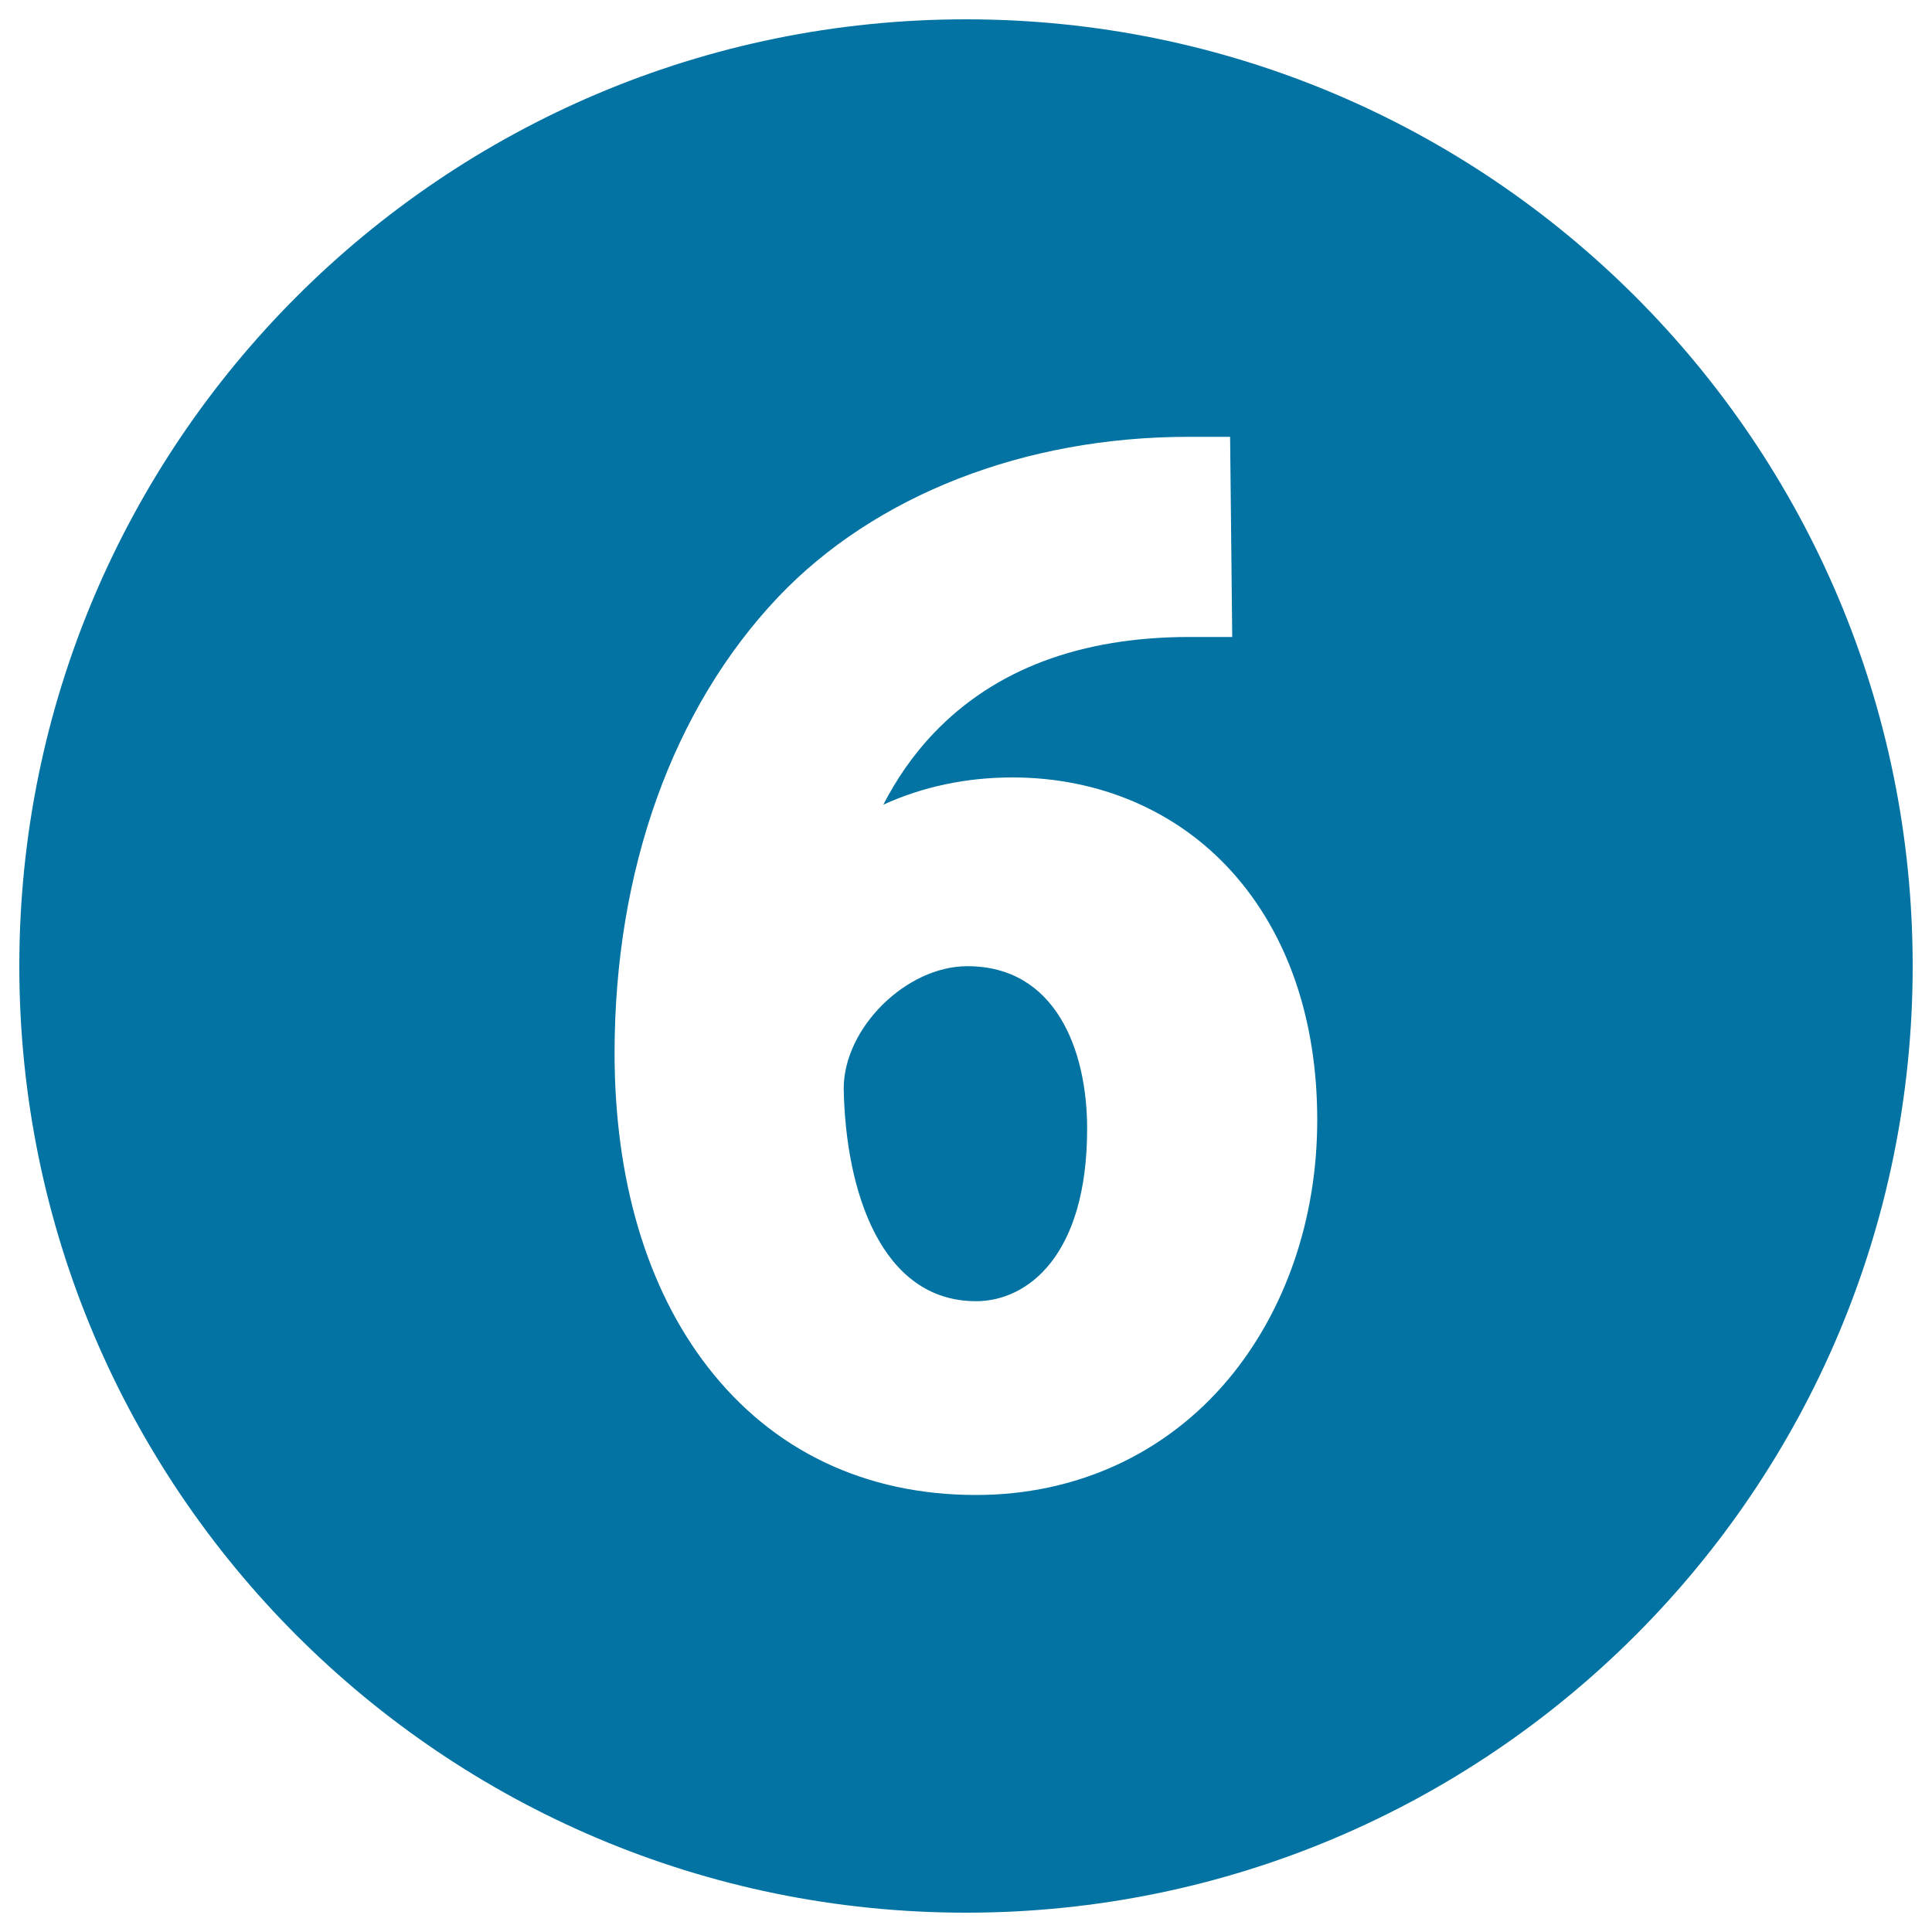 <svg xmlns="http://www.w3.org/2000/svg" viewBox="0 0 1000 1000" style="fill:#0273a2">
<title>Circular number six SVG icons</title>
<path d="M500,10C229.4,10,10,229.4,10,500c0,270.6,219.4,490,490,490c270.6,0,490-219.4,490-490C990,229.4,770.6,10,500,10z M635.7,714c-32.4,38.6-78.7,59.8-130.5,59.8c-57.3,0-105.3-22.9-138.9-66.3c-31.5-40.6-48.2-96.8-48.2-162.4c0-94.6,30.1-178.5,84.7-236.1c50.1-52.7,127.5-82.9,212.3-82.9h21.6l1.1,103.6h-22.1c-56.3,0-100.8,16.7-132.3,49.7c-11.2,11.7-19.7,24.5-26.2,37.1c20.4-9.3,42.9-14.1,66.8-14.1c45,0,85.4,17.4,113.7,48.9c28.8,32,44.1,76.4,44.1,128.4C681.8,630.8,665.4,678.5,635.7,714z"/><path d="M500.7,500.1c-31.6,0-63.8,31.8-64,63.1c0.9,53.4,19.4,110.3,68.5,110.3c26.5,0,57.5-23.4,57.5-89.3C562.7,543.5,546.4,500.1,500.7,500.1z"/>
</svg>